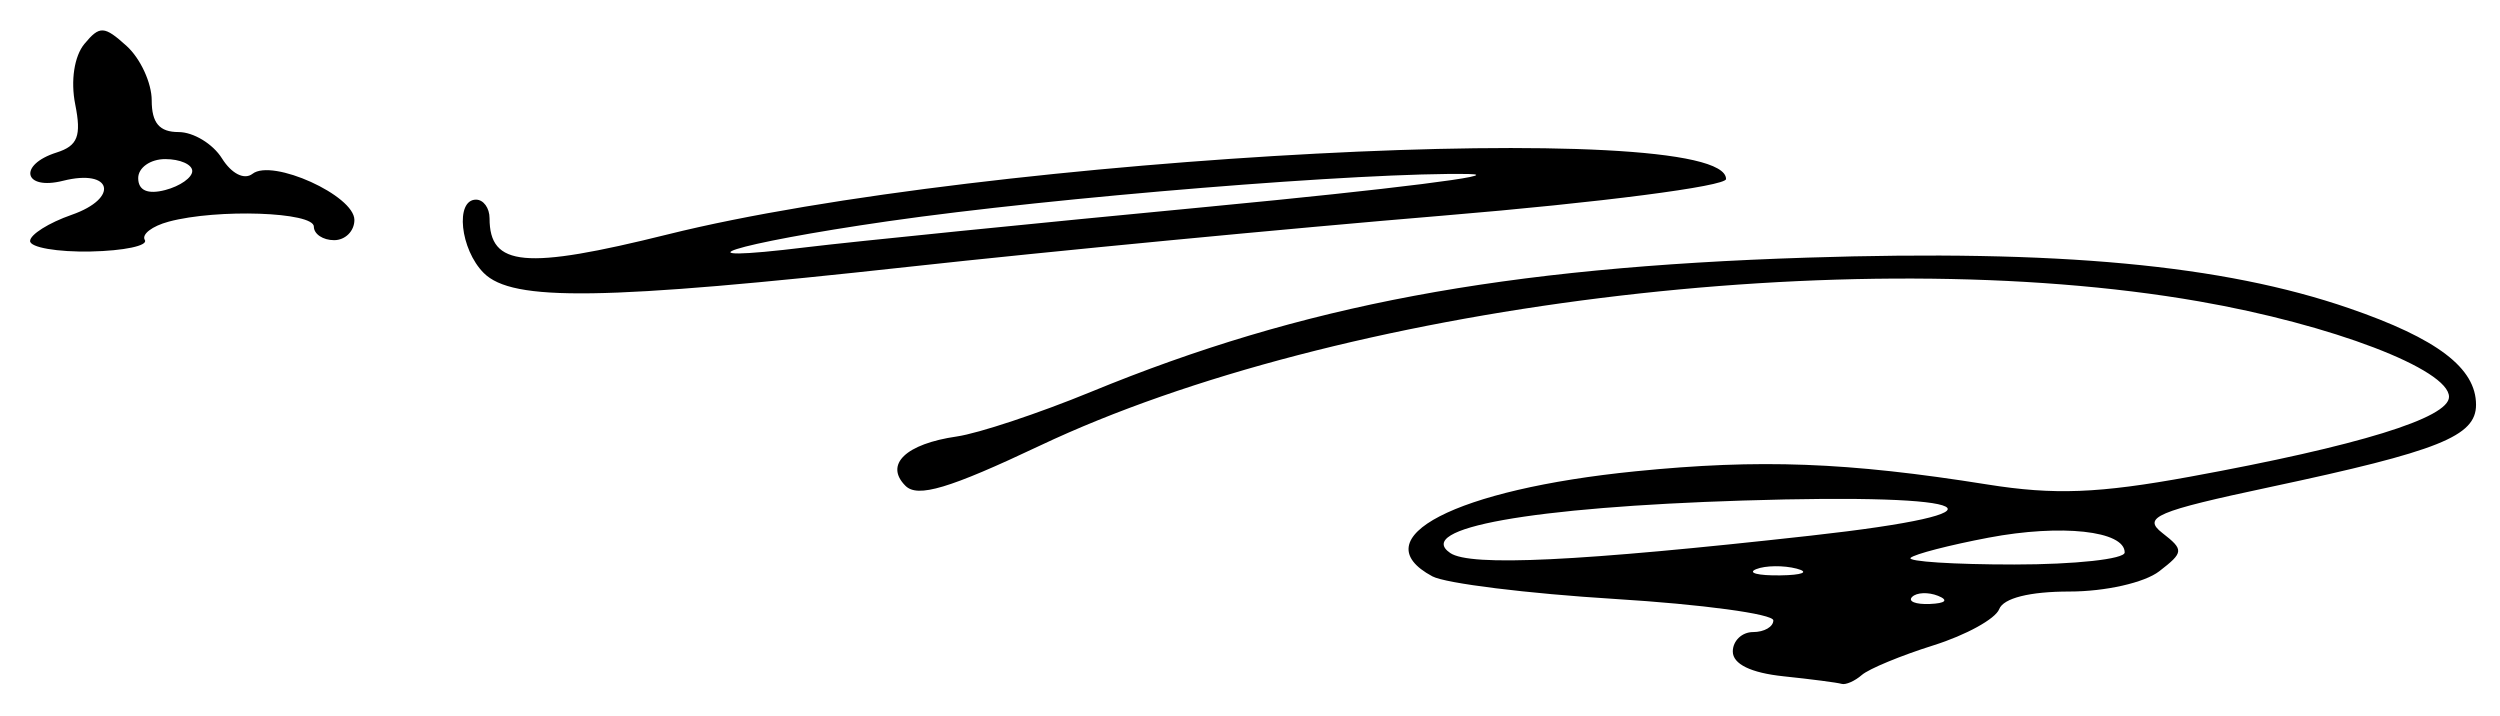 <svg xmlns="http://www.w3.org/2000/svg" width="185" height="53" version="1.0"><path style="fill:#000" d="M131.977 50.045c-2.415-.253-3.75-.905-3.75-1.832 0-.792.675-1.44 1.5-1.44s1.5-.389 1.5-.864-5.277-1.189-11.727-1.586-12.525-1.15-13.5-1.671c-5.28-2.826 1.715-6.444 15.032-7.776 9.193-.92 15.67-.677 26.031.975 4.95.79 8.233.664 15-.575 12.473-2.283 19.164-4.345 19.164-5.908 0-2.038-8.683-5.355-18.503-7.067-25.692-4.48-63.745.256-85.77 10.676-6.728 3.182-9.048 3.876-9.95 2.973-1.573-1.573.02-3.104 3.798-3.65 1.609-.232 6.075-1.717 9.925-3.3 15.643-6.433 30.458-9.21 53-9.936 18.634-.6 30.766.533 40.101 3.744 6.533 2.248 9.399 4.427 9.399 7.145 0 2.332-2.73 3.423-15.214 6.083-8.476 1.806-9.495 2.24-8 3.404 1.607 1.25 1.593 1.427-.227 2.833-1.094.846-3.993 1.5-6.643 1.5-2.945 0-4.89.488-5.203 1.305-.275.718-2.461 1.921-4.857 2.674-2.396.753-4.784 1.74-5.306 2.195-.523.455-1.198.75-1.5.658-.303-.092-2.238-.344-4.3-.56zm11.437-5.955c-.722-.289-1.584-.253-1.916.08-.333.331.258.568 1.312.524 1.165-.048 1.402-.285.604-.604zm-10.456-2.01c-.973-.253-2.323-.237-3 .037-.677.274.119.482 1.769.461 1.65-.02 2.204-.244 1.23-.498zm1.019-2.44c15.526-1.728 12.773-3.16-5-2.6-15.682.493-24.344 2.046-21.661 3.882 1.484 1.016 9.468.632 26.66-1.282zm23.25 1.242c0-1.605-4.693-2.115-10.072-1.095-2.902.55-5.498 1.222-5.769 1.493-.27.271 3.182.493 7.674.493 4.492 0 8.167-.4 8.167-.891zM35.798 20.202c-1.745-1.745-2.133-5.429-.571-5.429.55 0 1 .62 1 1.378 0 3.587 2.615 3.824 13.185 1.195 23.526-5.852 78.315-8.719 78.315-4.098 0 .535-9.327 1.742-20.909 2.706-11.5.957-29.275 2.659-39.5 3.782-22.734 2.496-29.391 2.594-31.52.466zm53.929-4.933c13.2-1.259 21.75-2.334 19-2.39-7.645-.154-30.71 1.718-43 3.491-11.577 1.67-16.283 3.177-6 1.92 3.3-.402 16.8-1.762 30-3.02zm-87.5 2.566c0-.477 1.383-1.348 3.075-1.938 3.557-1.24 3.004-3.433-.637-2.519-2.916.732-3.35-1.18-.474-2.093 1.565-.497 1.844-1.22 1.375-3.565-.348-1.74-.07-3.566.68-4.47 1.132-1.364 1.465-1.348 3.124.153 1.021.924 1.857 2.736 1.857 4.025 0 1.675.569 2.345 1.991 2.345 1.096 0 2.54.877 3.209 1.95.709 1.134 1.652 1.61 2.259 1.139 1.468-1.142 7.54 1.608 7.54 3.414 0 .824-.674 1.497-1.5 1.497-.824 0-1.5-.45-1.5-1 0-1.09-7.14-1.337-10.738-.372-1.231.33-2.027.942-1.77 1.36.26.417-1.546.8-4.01.85-2.465.049-4.481-.3-4.481-.776zm12-5.178c0-.486-.9-.884-2-.884s-2 .633-2 1.407c0 .914.7 1.223 2 .883 1.1-.288 2-.92 2-1.406z"/></svg>